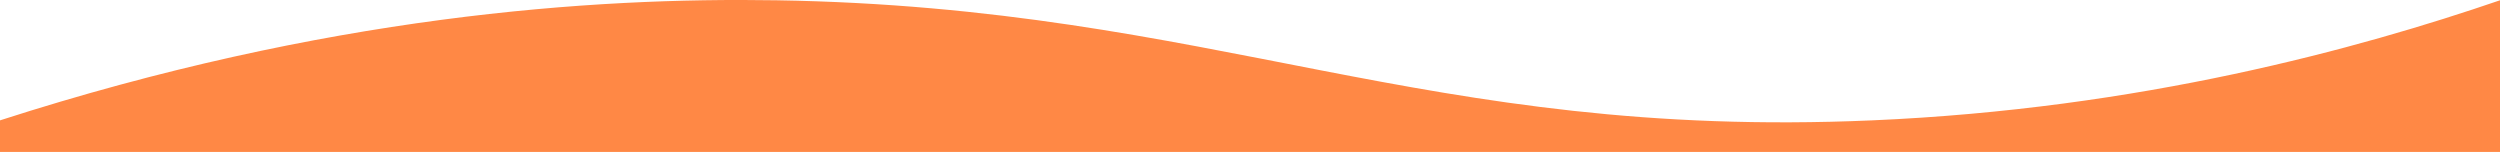 <svg version="1.2" xmlns="http://www.w3.org/2000/svg" viewBox="0 0 1728 105" width="1728" height="105">
	<title>Asset 5</title>
	<style>
		.s0 { fill: #ff8845 } 
	</style>
	<g id="Layer_1-2">
		<path class="s0" d="m1728 0.2q0 180.1 0 360.1h-1728v-277.1c225.1-72.5 409.4-85.1 536.7-83 304.3 5 447 96.5 757.2 83 185.3-8 336-49.4 434.1-83z"/>
	</g>
</svg>